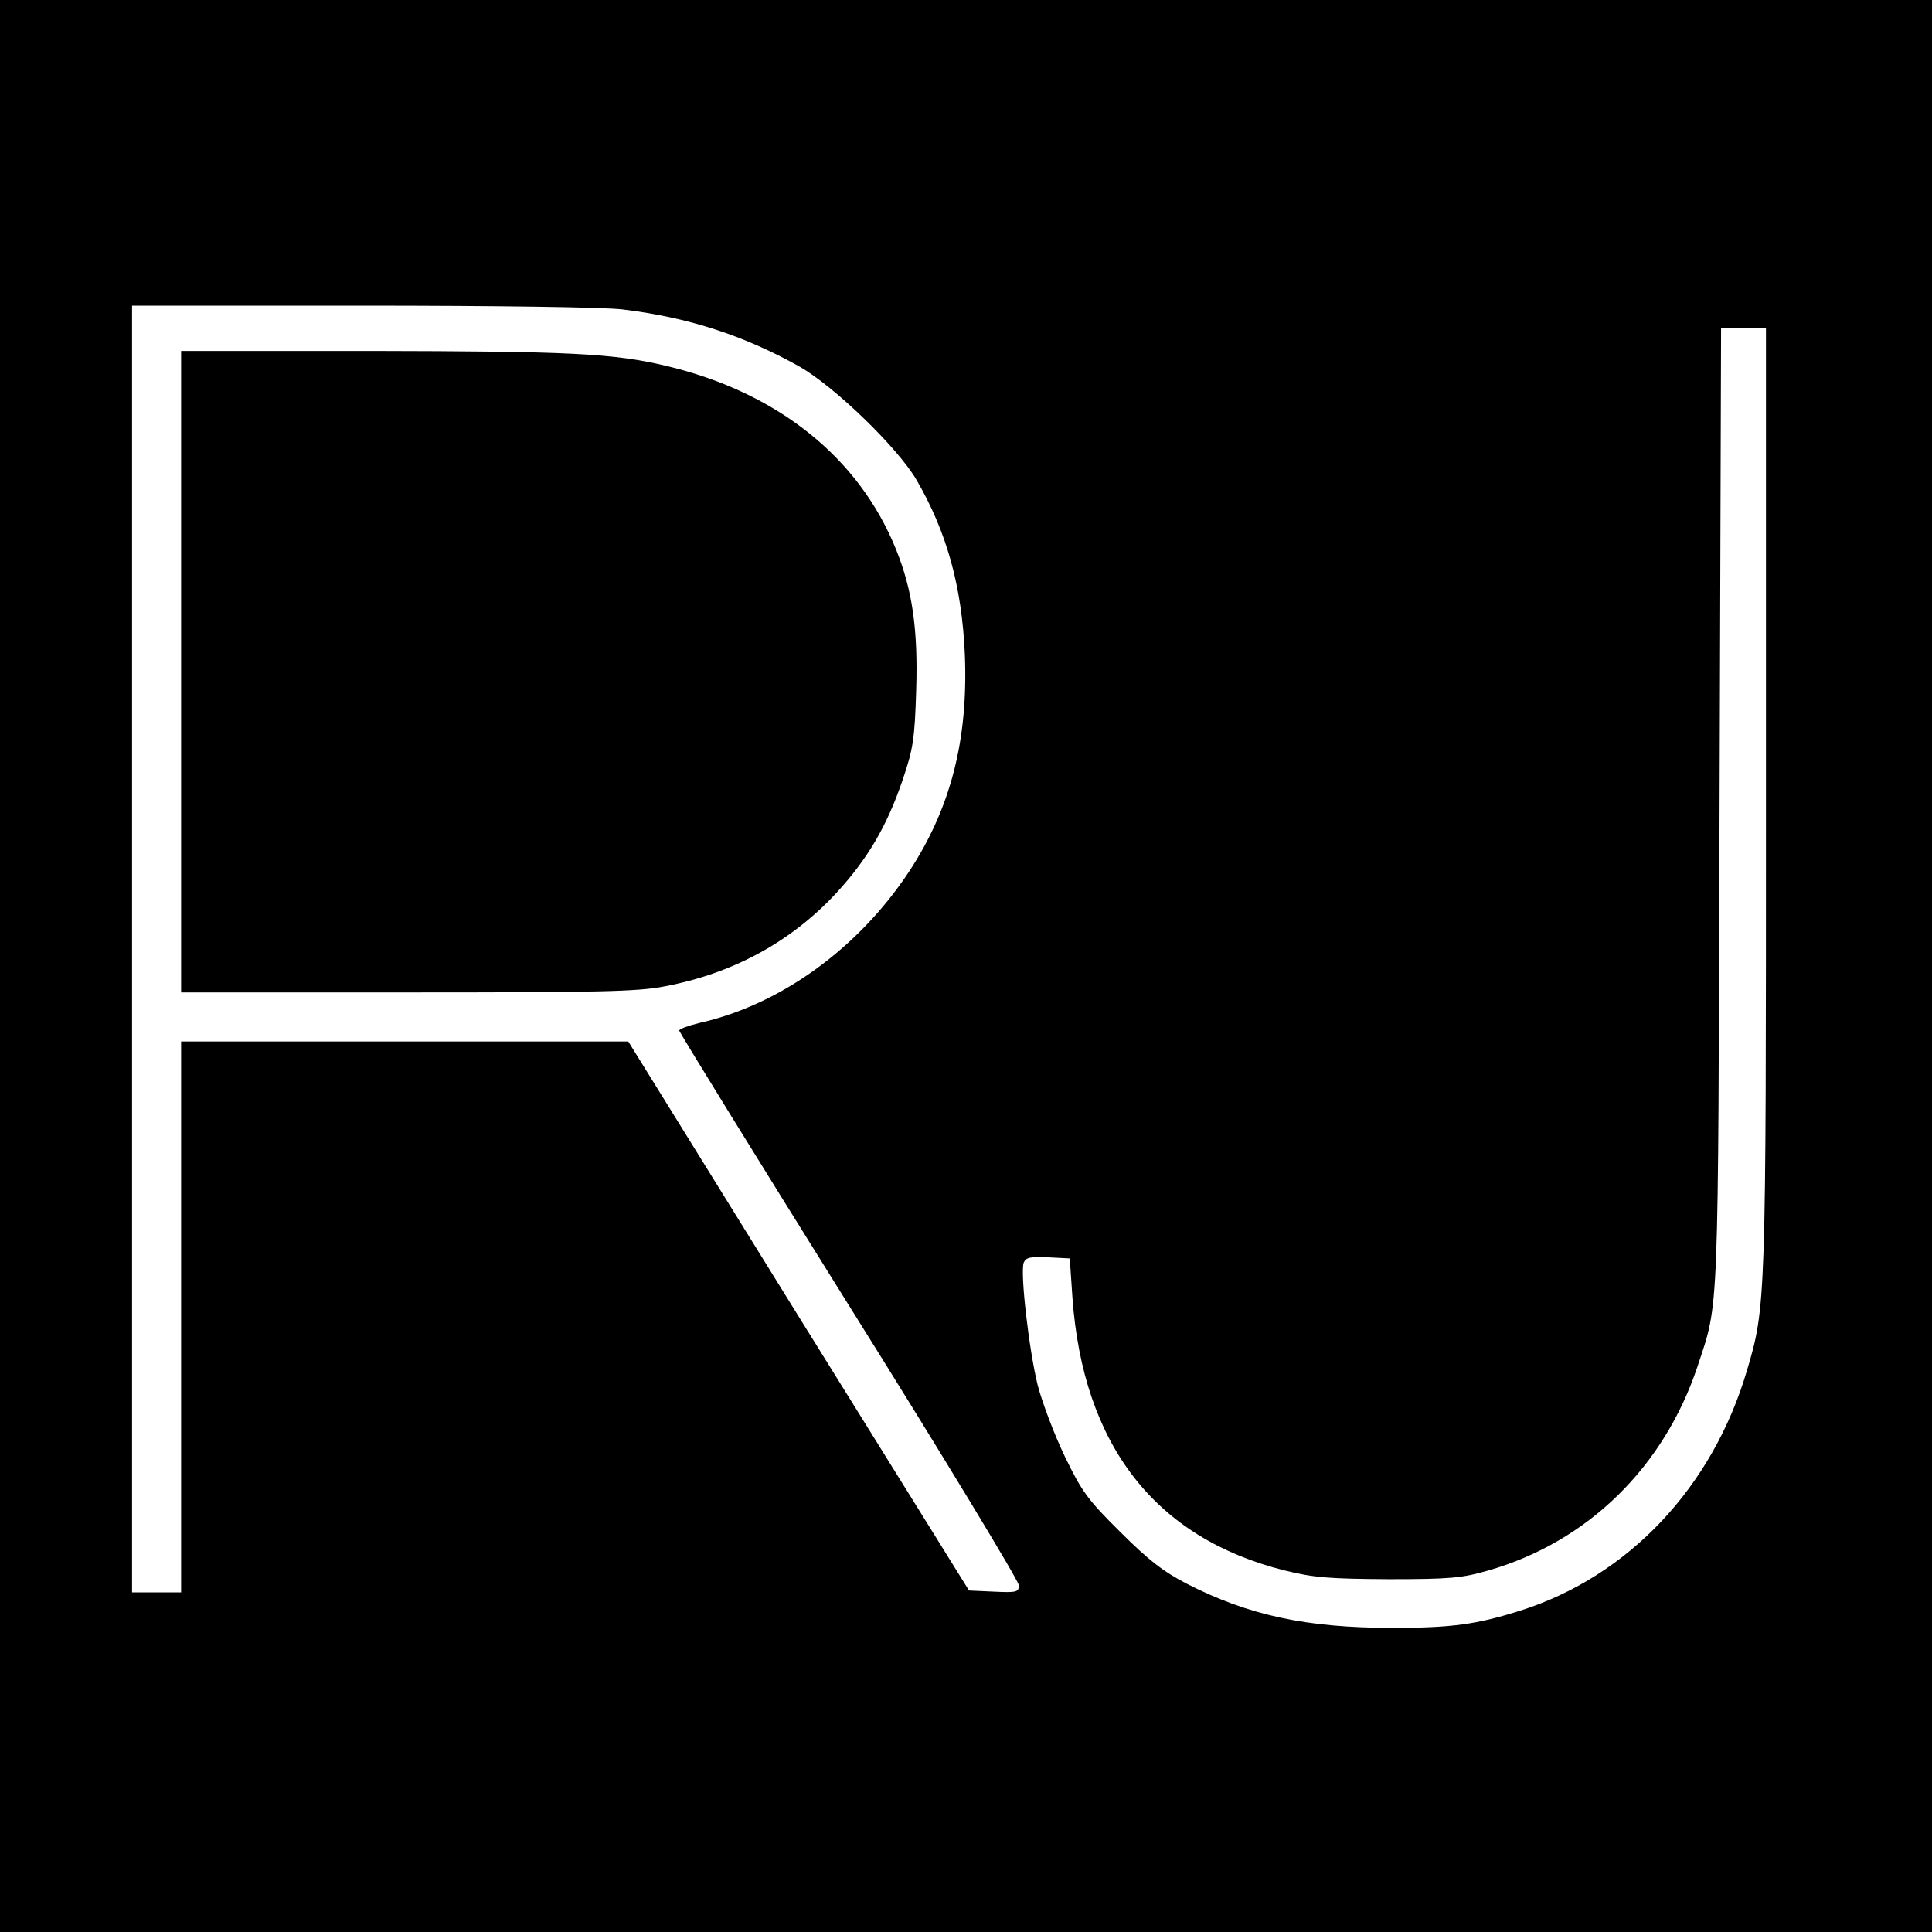 <?xml version="1.0" standalone="no"?>
<!DOCTYPE svg PUBLIC "-//W3C//DTD SVG 20010904//EN"
 "http://www.w3.org/TR/2001/REC-SVG-20010904/DTD/svg10.dtd">
<svg version="1.0" xmlns="http://www.w3.org/2000/svg"
 width="512pt" height="512pt" viewBox="0 0 512 512"
 preserveAspectRatio="xMidYMid meet">
<g transform="translate(0,512) scale(0.1,-0.1)"
fill="#000000" stroke="none">
<path d="M0 2560 l0 -2560 2560 0 2560 0 0 2560 0 2560 -2560 0 -2560 0 0
-2560z m1650 1740 c174 -21 321 -69 468 -151 93 -53 260 -214 311 -301 80
-138 120 -281 128 -463 9 -225 -37 -406 -148 -575 -135 -204 -341 -353 -556
-401 -29 -7 -53 -16 -53 -20 0 -4 202 -332 450 -729 248 -396 450 -730 450
-741 0 -18 -5 -20 -66 -17 l-66 3 -452 727 -451 728 -592 0 -593 0 0 -730 0
-730 -65 0 -65 0 0 1705 0 1705 608 0 c356 0 643 -4 692 -10z m3030 -1297 c0
-1338 0 -1346 -51 -1517 -91 -307 -313 -543 -599 -634 -117 -37 -182 -46 -340
-46 -227 0 -381 33 -545 117 -62 32 -102 63 -176 137 -86 85 -102 107 -147
200 -28 58 -60 143 -72 189 -23 93 -47 299 -37 325 6 14 18 16 64 14 l58 -3 7
-103 c28 -392 219 -638 563 -724 77 -19 117 -22 275 -23 164 0 194 3 264 23
264 76 466 274 555 542 57 173 54 108 58 1483 l4 1267 59 0 60 0 0 -1247z"/>
<path d="M480 3340 l0 -850 599 0 c505 0 612 2 682 16 181 34 335 118 454 246
84 91 135 178 176 298 29 85 33 110 37 241 5 161 -10 265 -53 372 -98 244
-314 417 -608 487 -141 34 -259 39 -784 40 l-503 0 0 -850z"/>
</g>
</svg>
